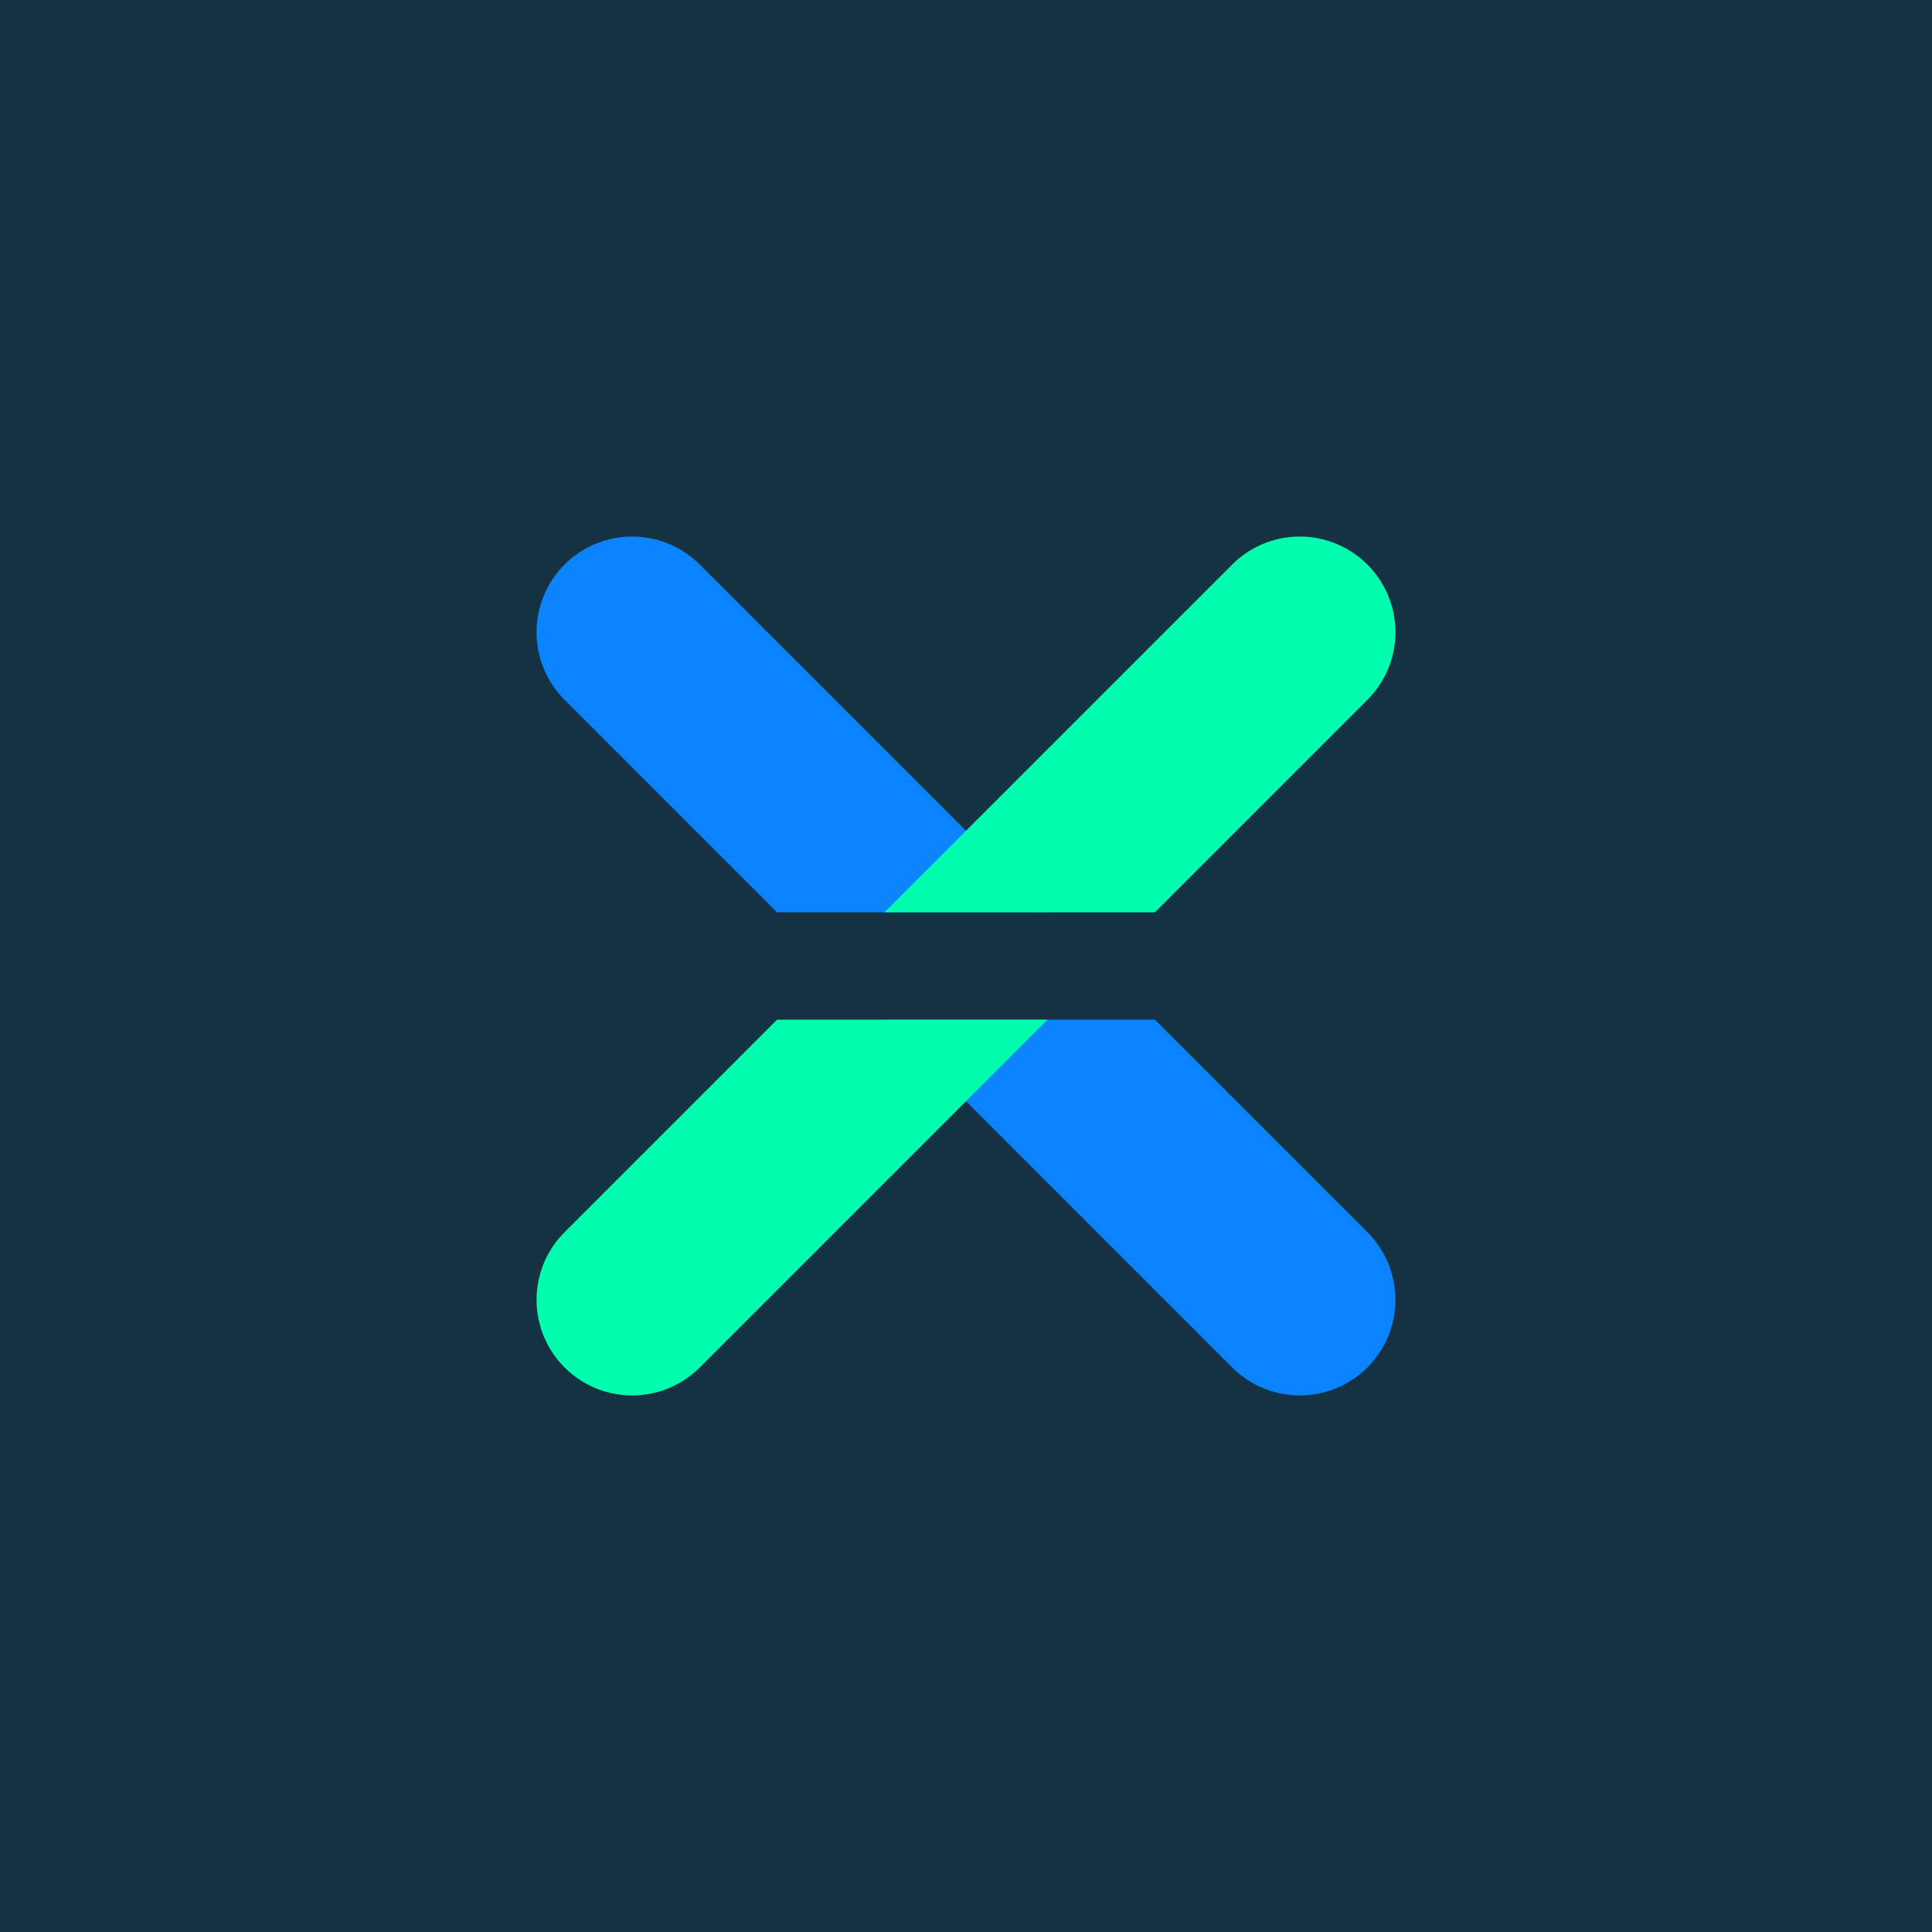 <!-- by TradingView --><svg width="18" height="18" viewBox="0 0 18 18" xmlns="http://www.w3.org/2000/svg"><path fill="#153242" d="M0 0h18v18H0z"/><path d="M6.52 5.26a.89.89 0 0 0-1.26 1.26L7.24 8.5h2.52L6.52 5.26Zm4.24 4.24H8.24l3.24 3.24a.89.89 0 0 0 1.26-1.26L10.76 9.5Z" fill="#0D84FF"/><path d="M11.48 5.26a.89.89 0 0 1 1.26 1.26L10.76 8.5H8.24l3.24-3.24ZM7.24 9.5l-1.98 1.98a.89.89 0 0 0 1.26 1.26L9.76 9.5H7.24Z" fill="#00FEAF"/></svg>